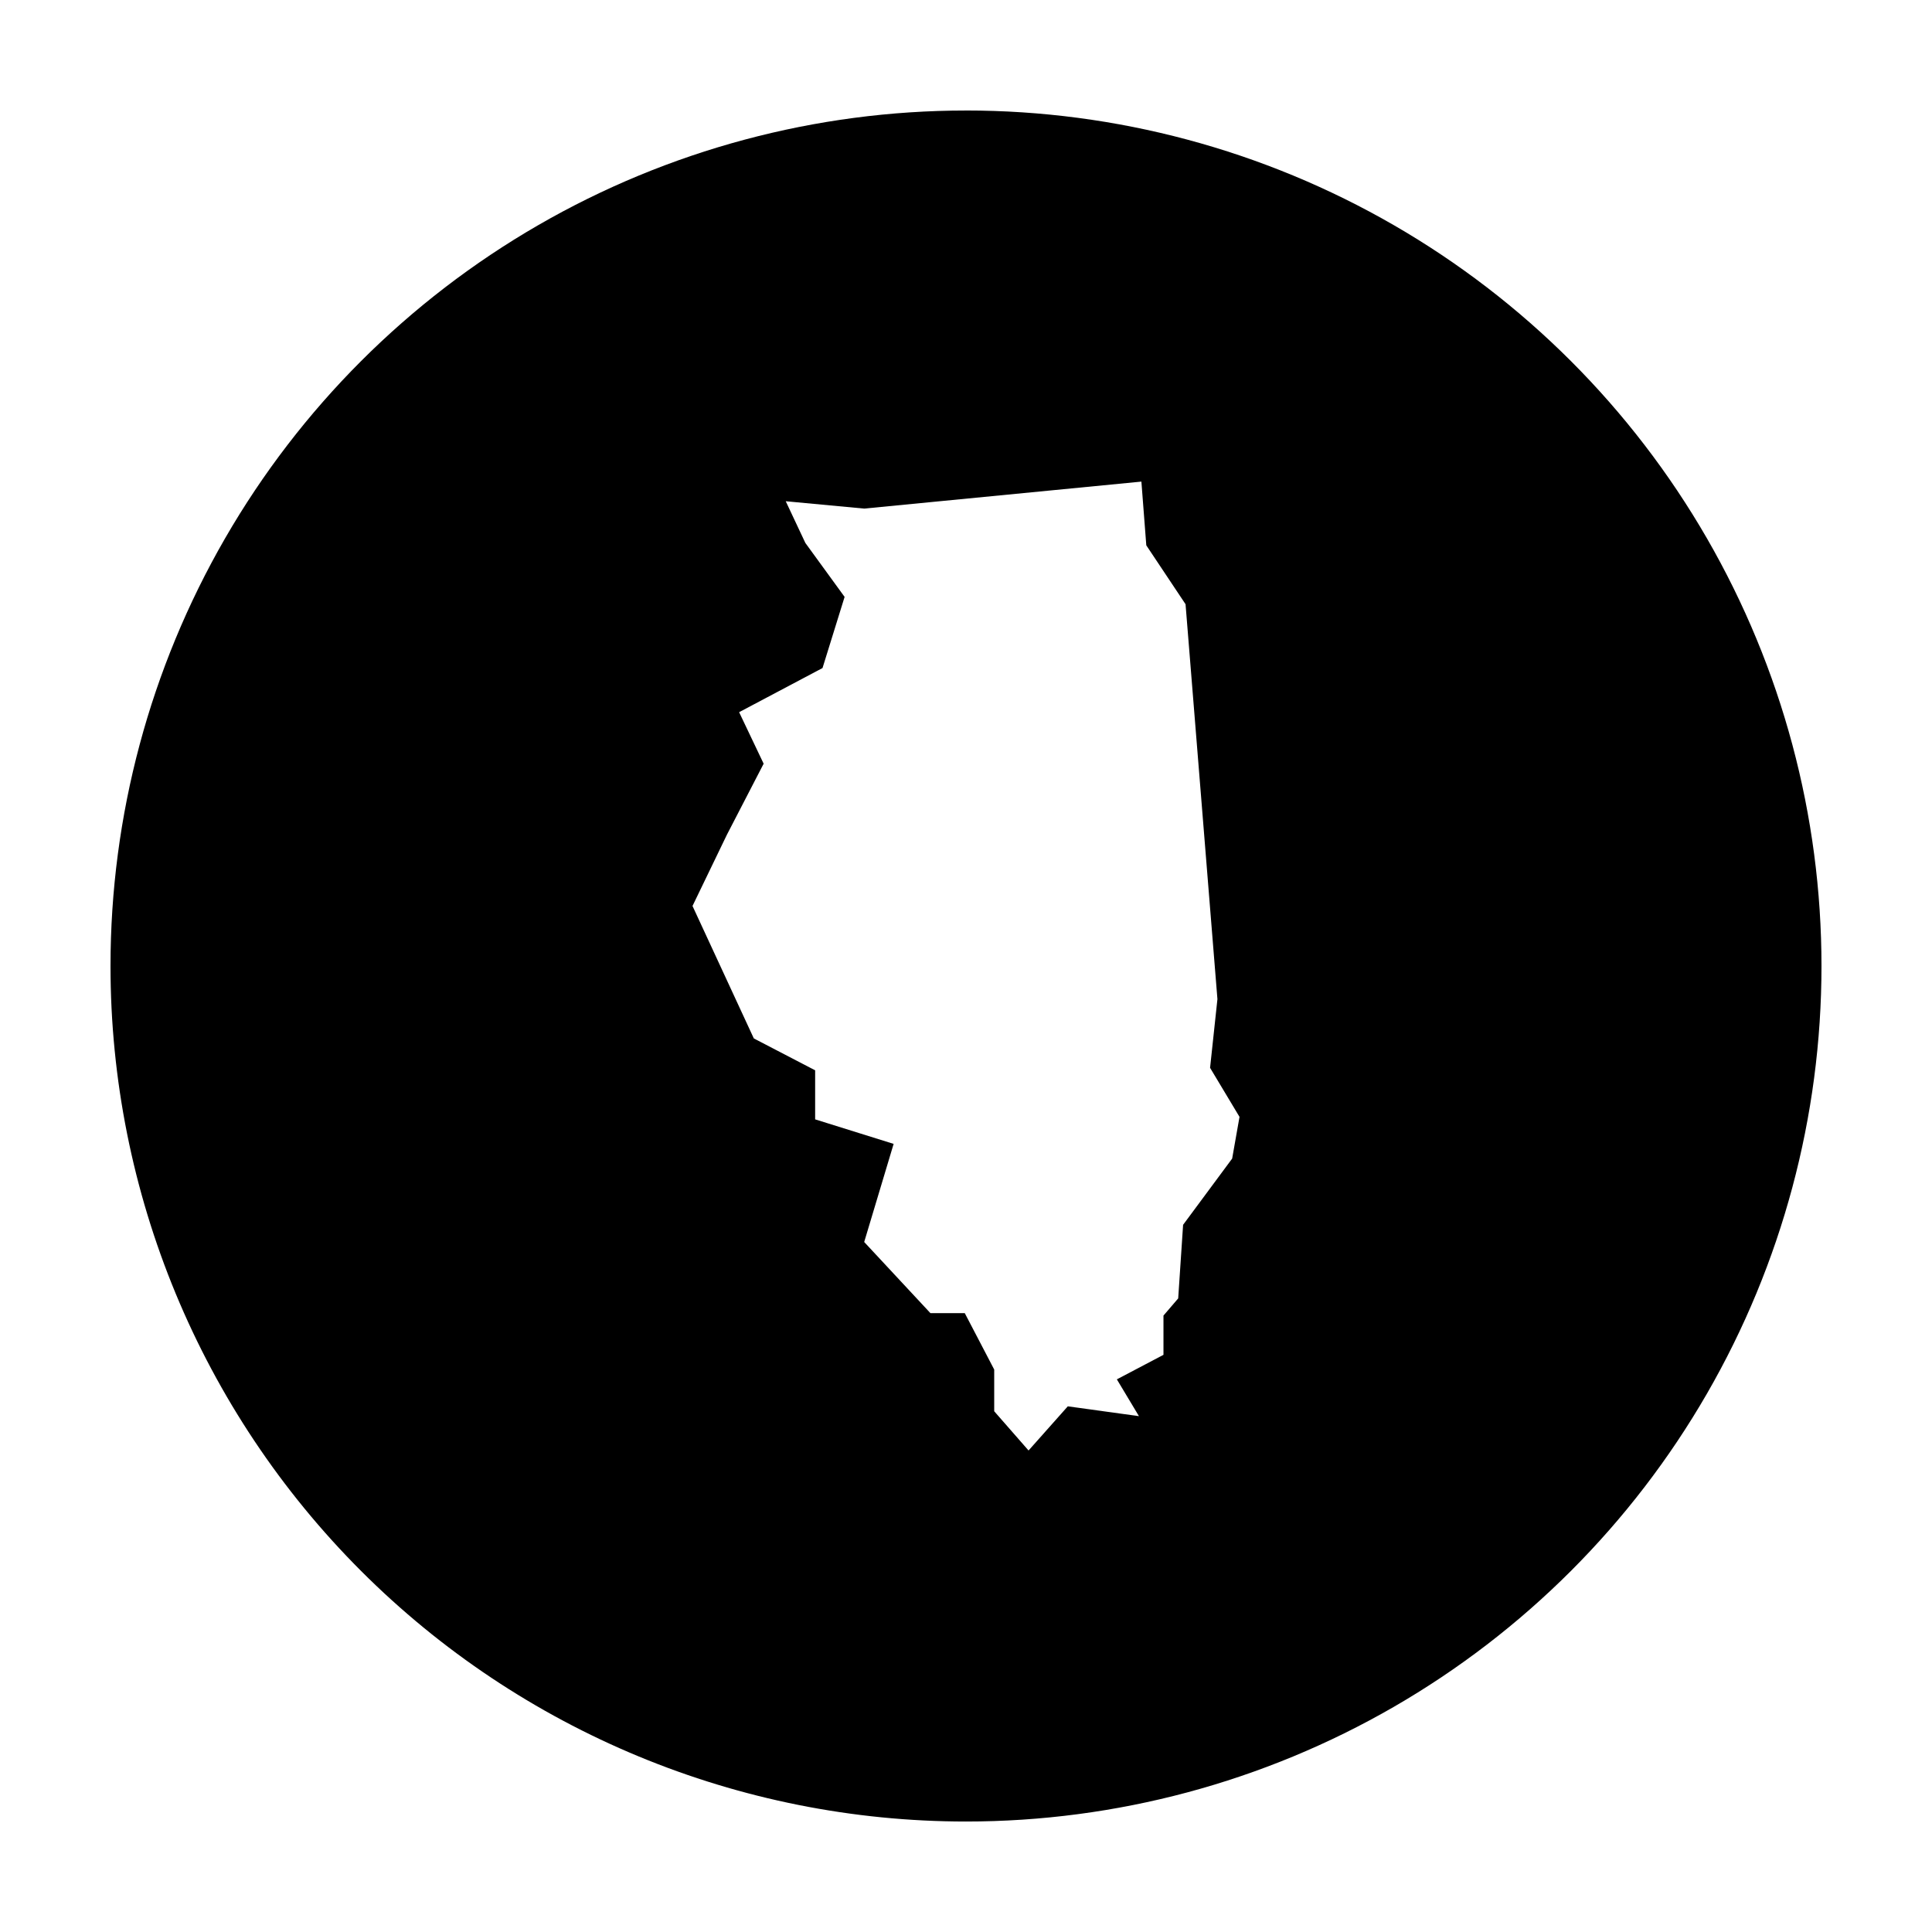 <?xml version="1.0" encoding="UTF-8"?>
<!-- Uploaded to: ICON Repo, www.iconrepo.com, Generator: ICON Repo Mixer Tools -->
<svg fill="#000000" width="800px" height="800px" version="1.1" viewBox="144 144 512 512" xmlns="http://www.w3.org/2000/svg">
 <path d="m400 173.29c-39.797 0-78.895 10.477-113.36 30.375-34.465 19.898-63.086 48.52-82.984 82.984-19.895 34.465-30.371 73.559-30.371 113.36 0 60.129 23.887 117.79 66.402 160.31 42.516 42.516 100.18 66.402 160.31 66.402 39.797 0 78.891-10.477 113.36-30.375 34.465-19.898 63.086-48.52 82.984-82.984 19.898-34.465 30.371-73.559 30.371-113.36s-10.473-78.891-30.371-113.36c-19.898-34.465-48.52-63.086-82.984-82.984-34.465-19.898-73.559-30.375-113.36-30.375zm46.48 98.328 1.301 16.902 10.402 15.602 8.449 104.66-1.949 18.203 7.801 13-1.949 11.051-13 17.551-1.301 19.504-3.902 4.551v10.402l-12.352 6.5 5.852 9.75-18.852-2.602-10.402 11.703-9.102-10.402v-11.051l-7.801-14.949h-9.102l-17.551-18.852 7.801-26-20.801-6.5v-13l-16.25-8.449-16.25-35.102 9.102-18.852 9.75-18.852-6.5-13.652 22.102-11.699 5.852-18.852-10.402-14.301-5.199-11.051 20.801 1.949 73.457-7.152z"/>
</svg>